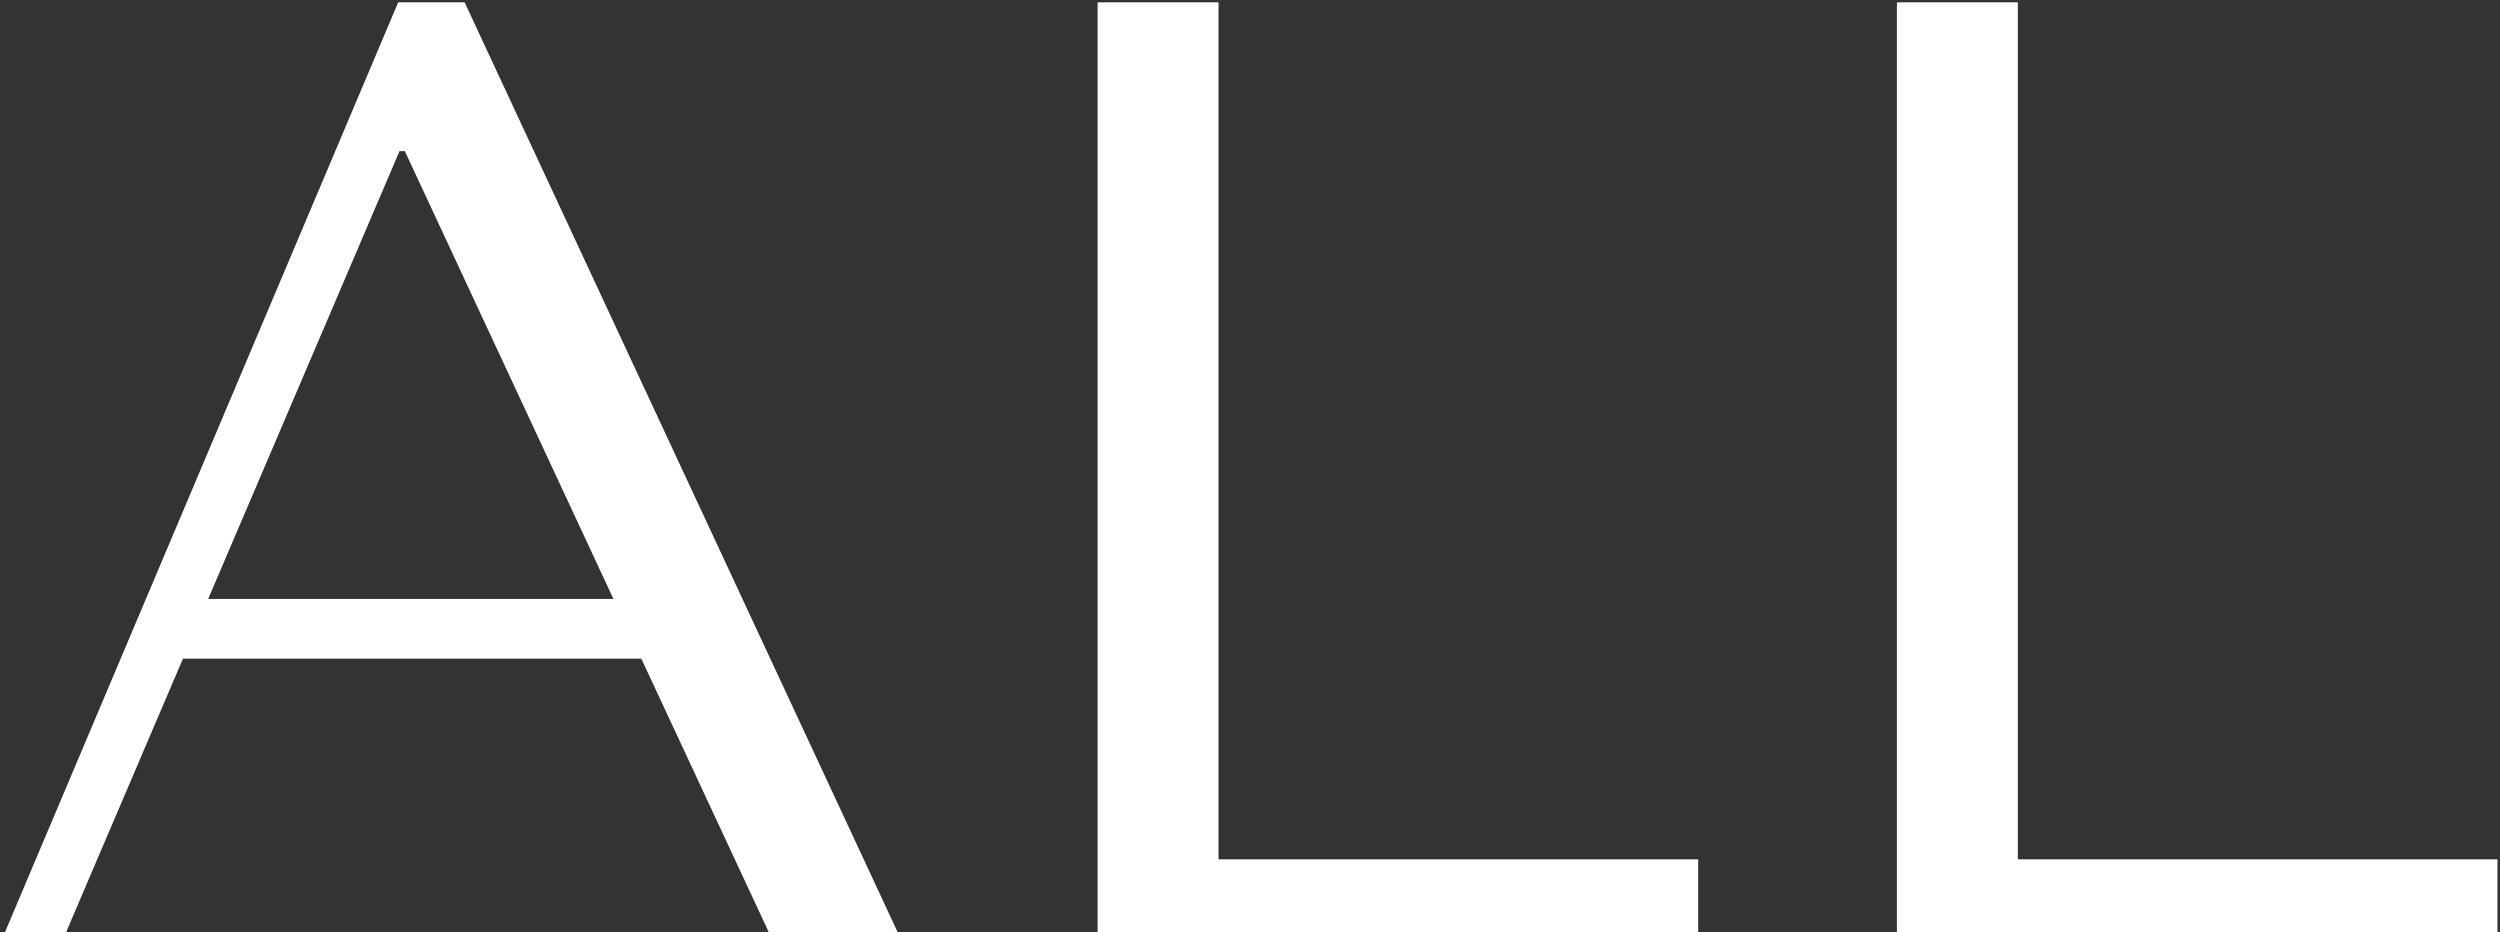 <?xml version="1.0" encoding="UTF-8"?> <svg xmlns="http://www.w3.org/2000/svg" width="429" height="160" viewBox="0 0 429 160" fill="none"><rect x="0" y="0" width="429" height="160" fill="#333333" stroke="none"/><path d="M110.052 113.032H31.392L11.328 160H0.84L68.328 0.4H79.728L154.056 160H131.94L110.052 113.032ZM105.264 102.772L69.468 25.936H68.556L35.724 102.772H105.264ZM188.352 160V0.4H209.1V147.46H291.408V160H188.352ZM325.508 160V0.4H346.256V147.46H428.564V160H325.508Z" fill="white"></path></svg> 